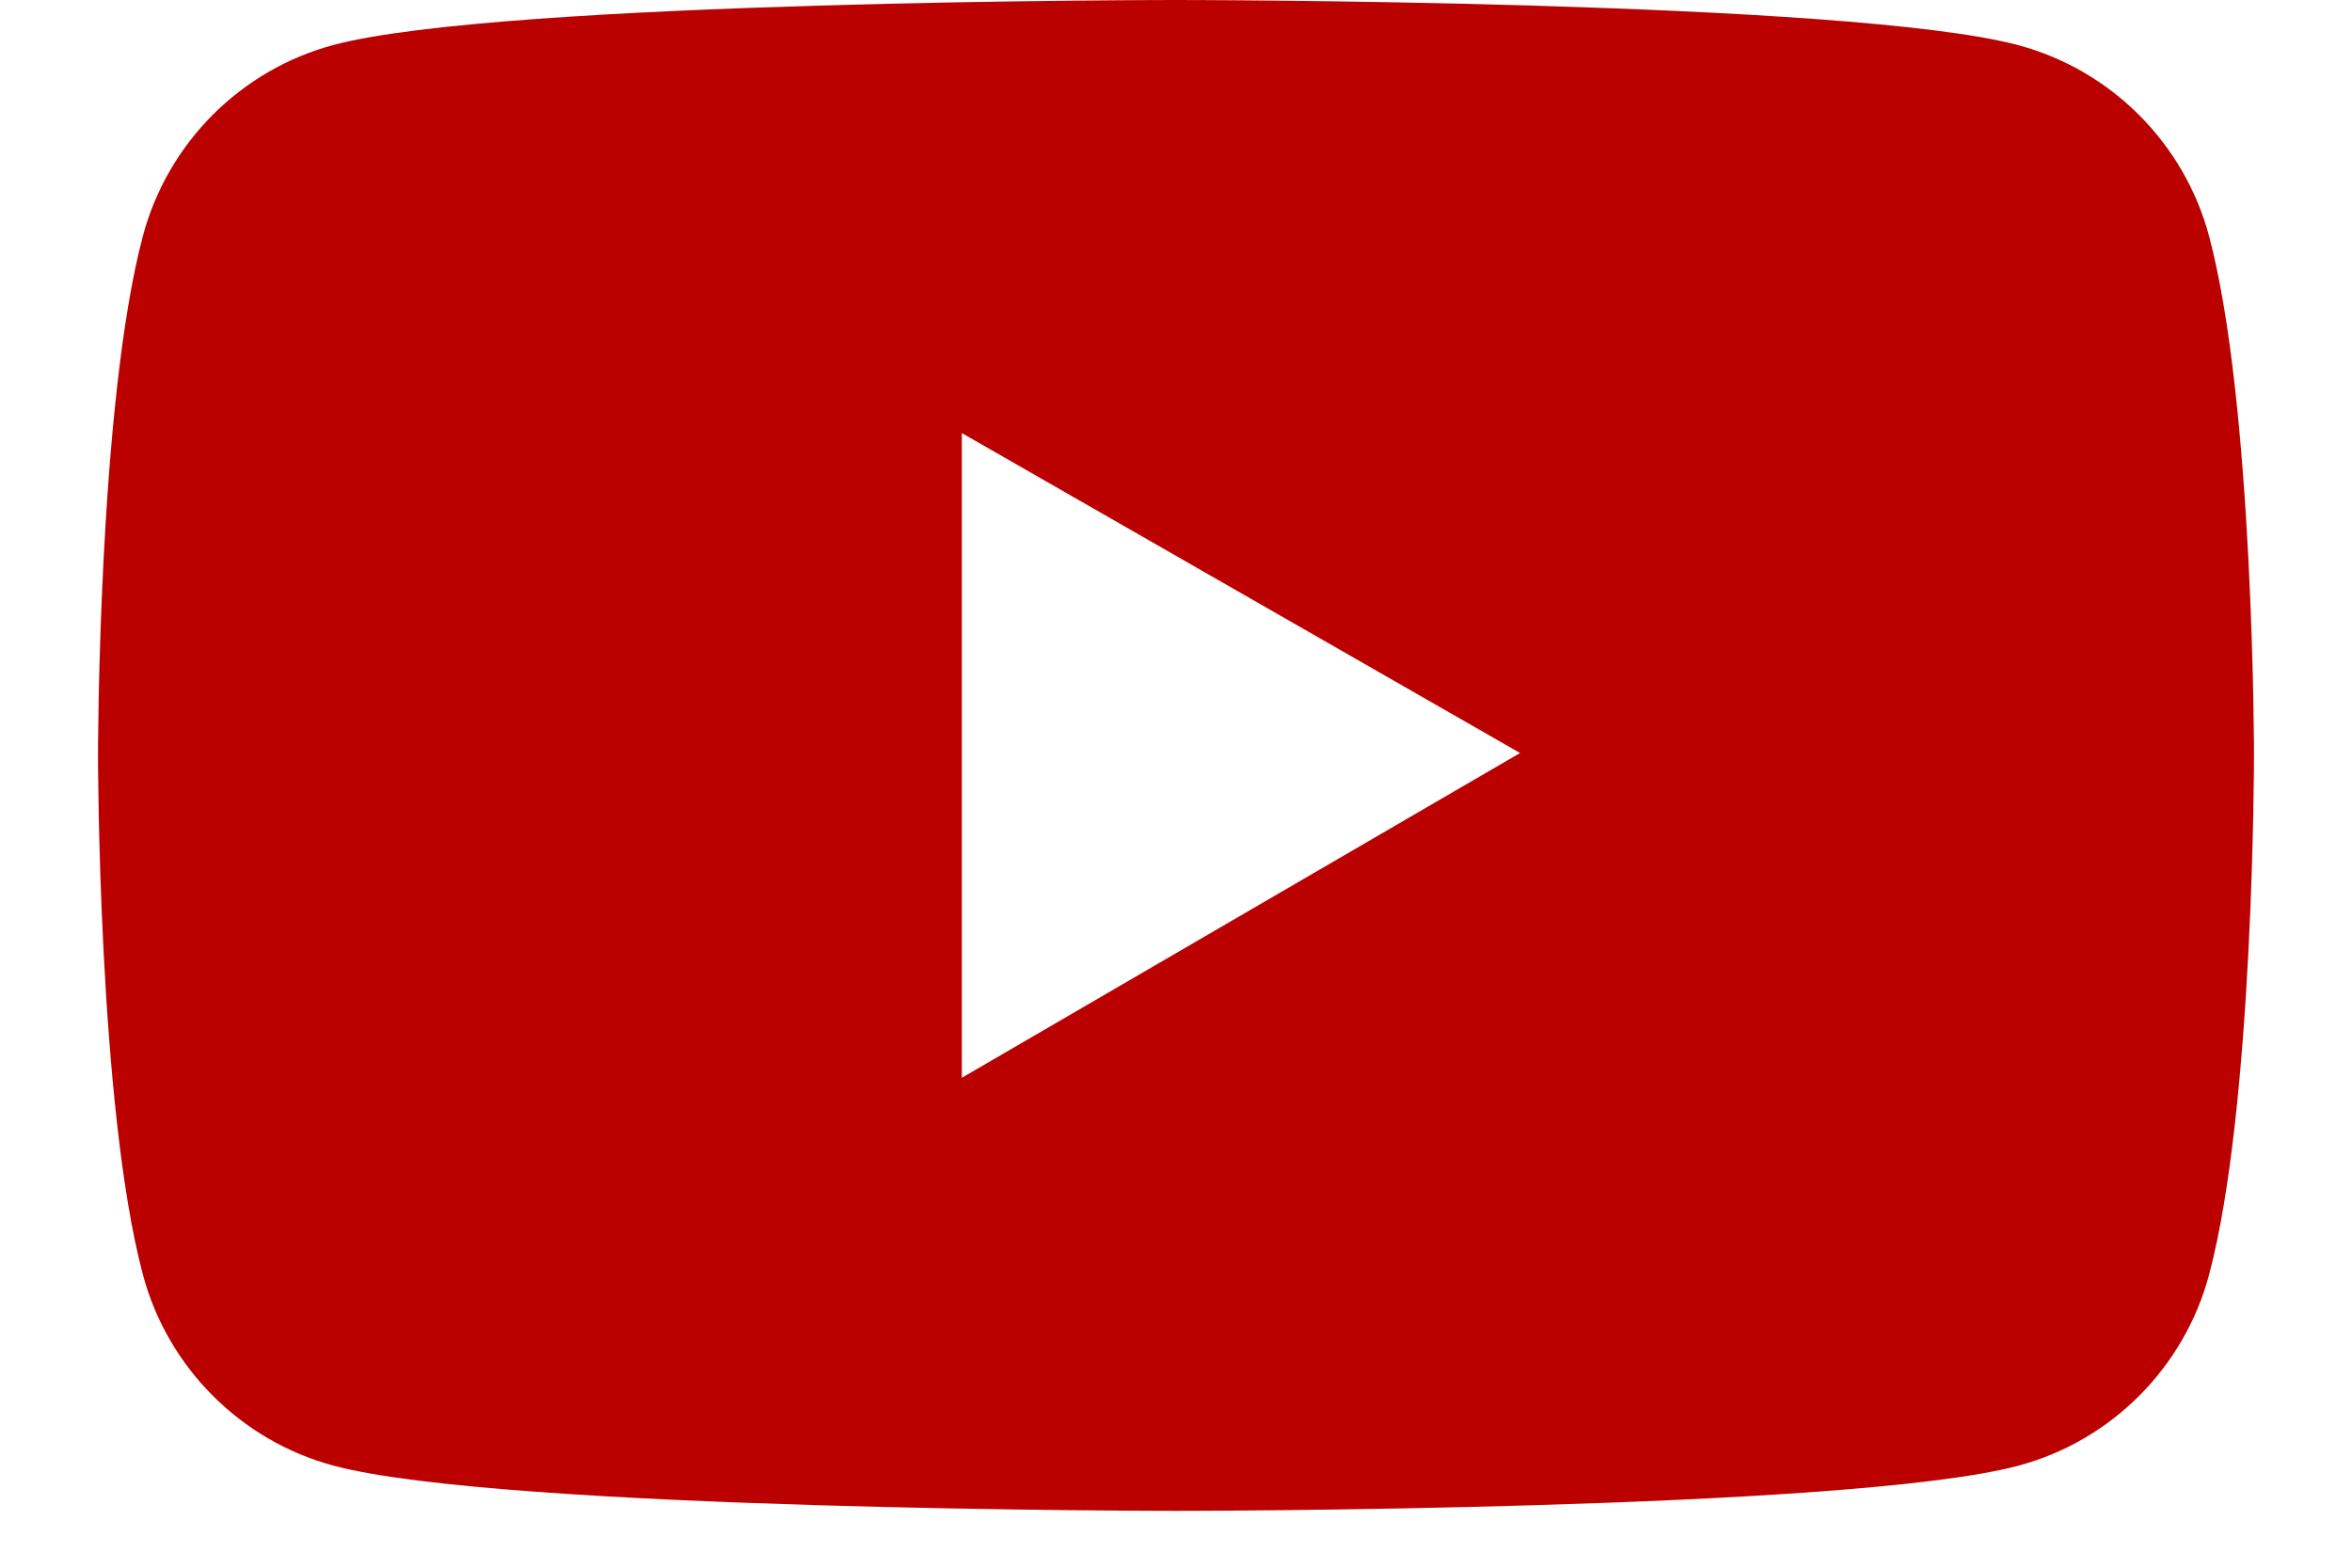 <svg width="18" height="12" viewBox="0 0 18 12" fill="none" xmlns="http://www.w3.org/2000/svg">
<path d="M16.906 1.807C16.716 1.096 16.156 0.536 15.447 0.346C14.16 7.02483e-08 9 0 9 0C9 0 3.84 -7.02483e-08 2.553 0.344C1.842 0.534 1.284 1.094 1.094 1.805C0.75 3.094 0.75 5.782 0.75 5.782C0.75 5.782 0.75 8.471 1.094 9.758C1.284 10.469 1.844 11.029 2.553 11.219C3.84 11.565 9 11.565 9 11.565C9 11.565 14.16 11.565 15.447 11.219C16.158 11.029 16.716 10.469 16.906 9.758C17.25 8.471 17.25 5.782 17.25 5.782C17.25 5.782 17.25 3.094 16.906 1.807ZM7.361 8.25V3.315L11.633 5.764L7.361 8.25Z" fill="#BB0000"/>
</svg>
